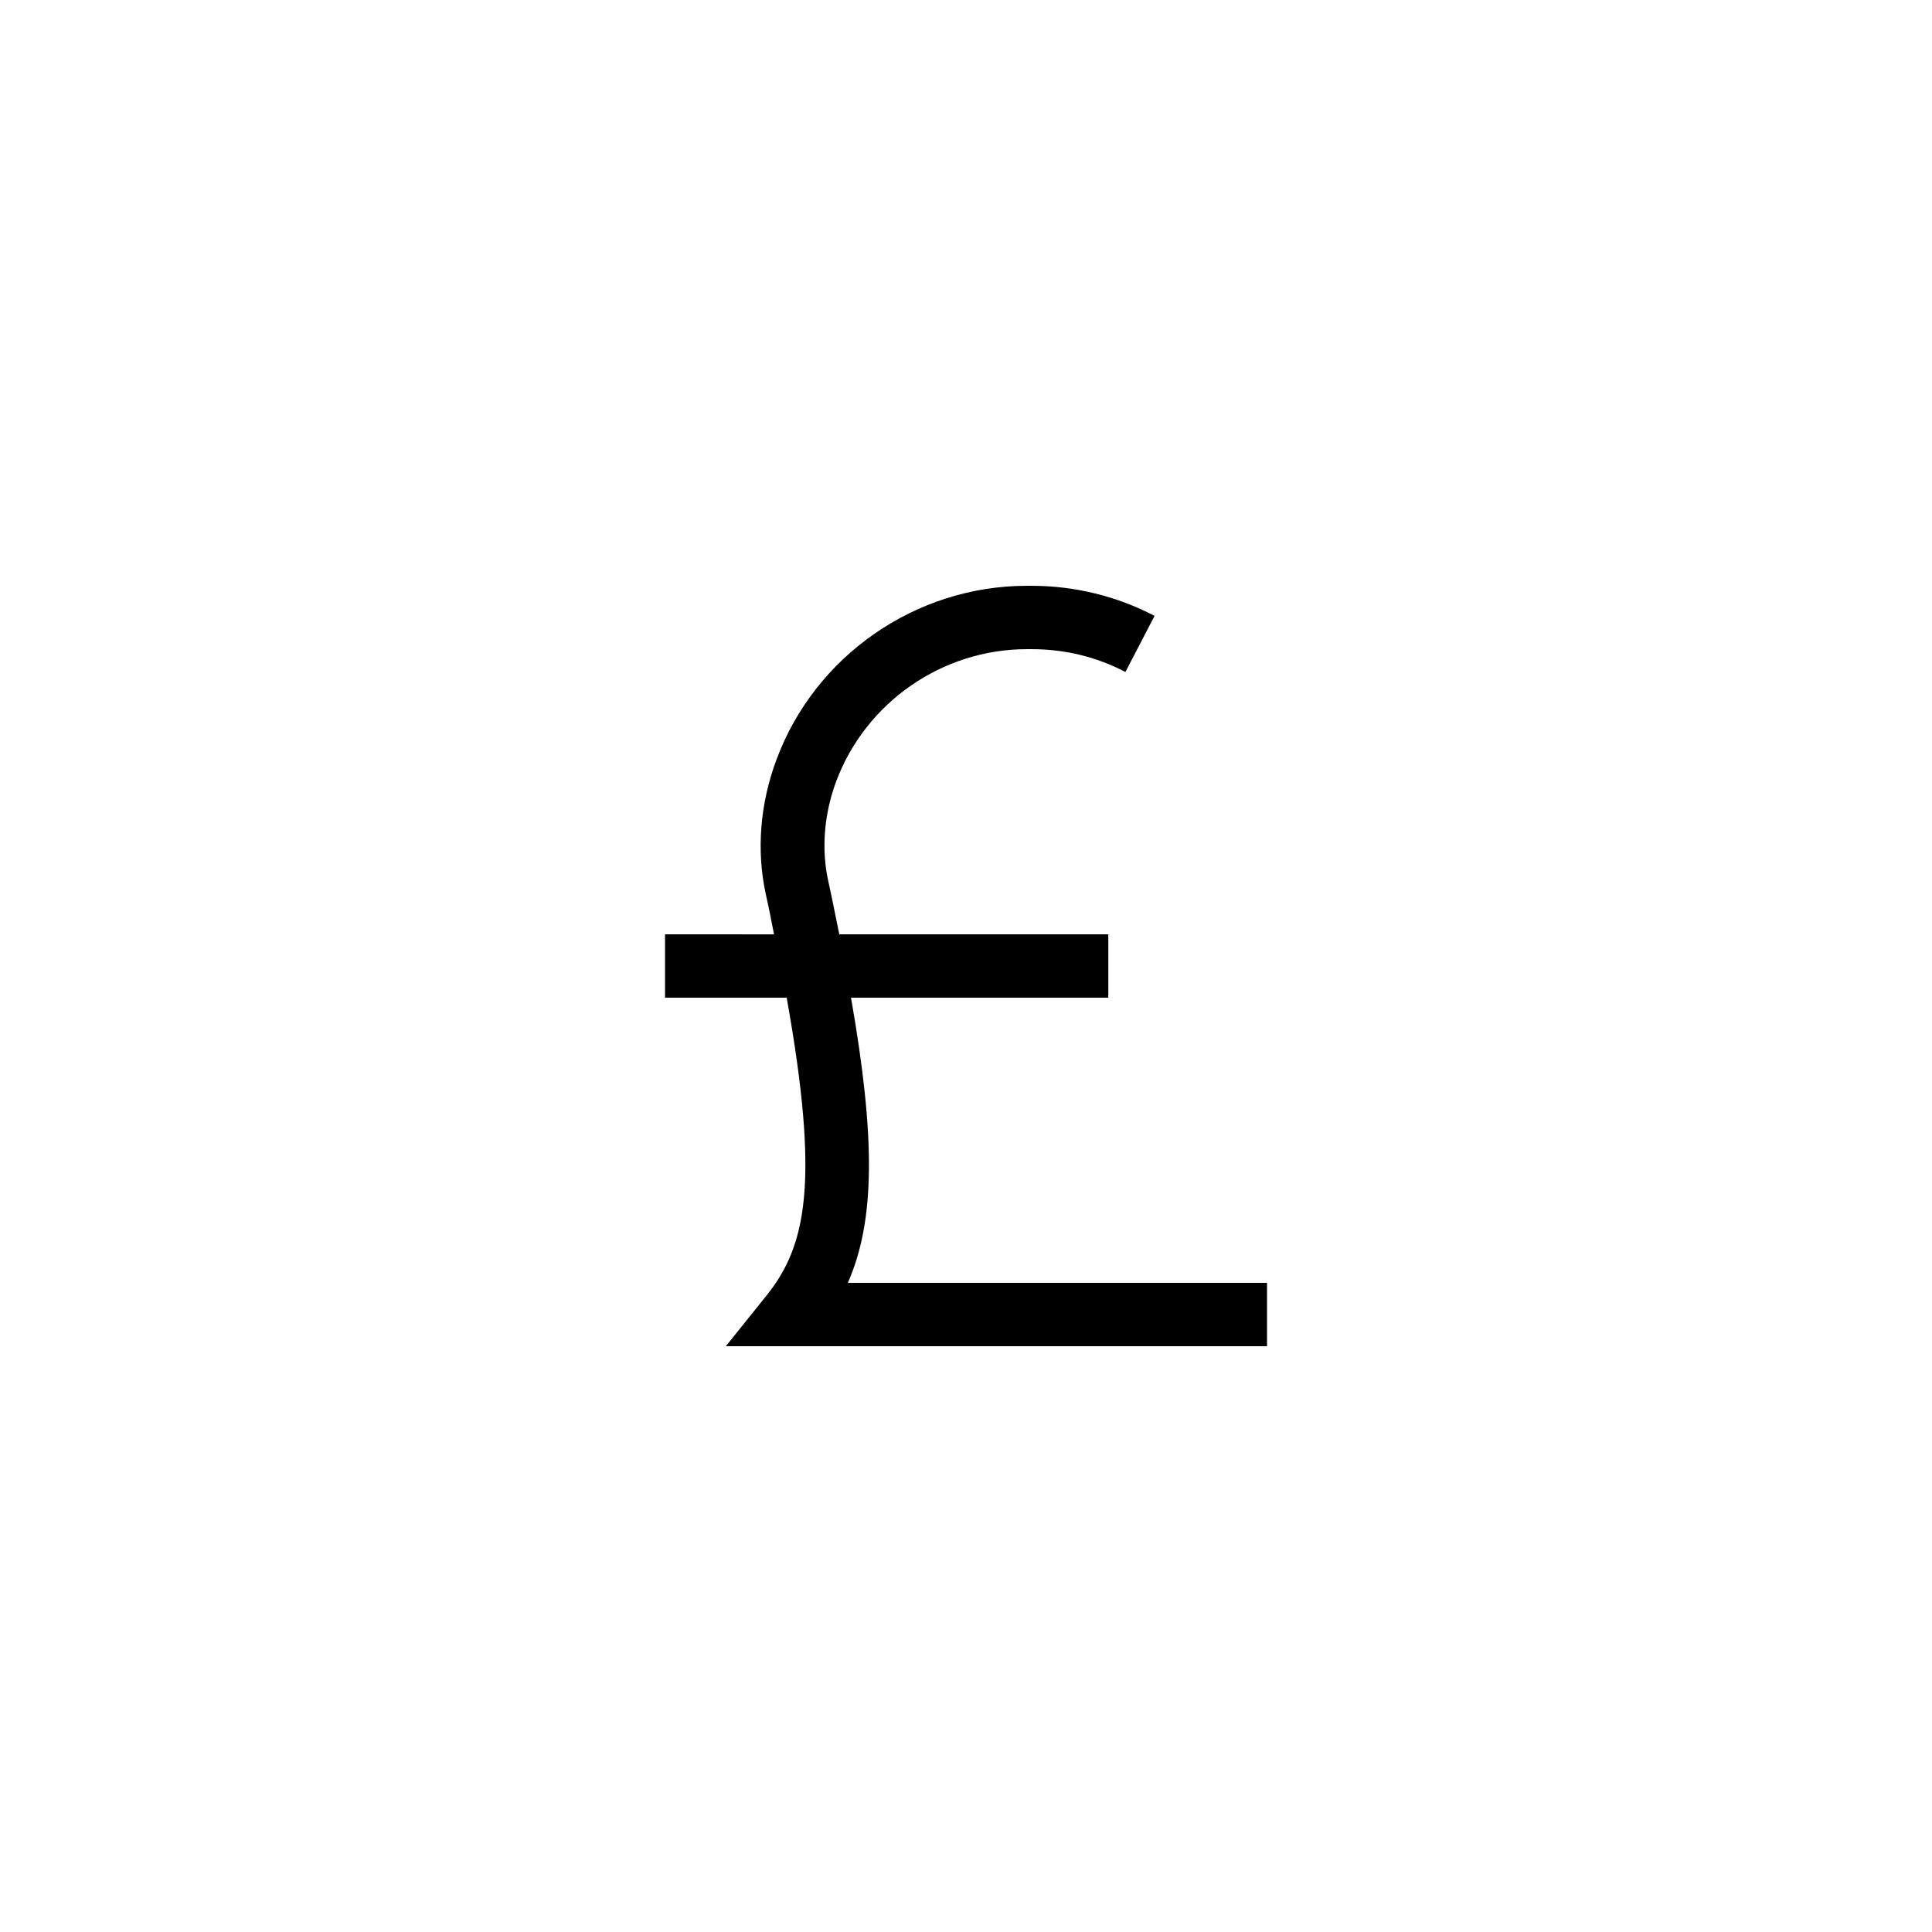 <?xml version="1.0" encoding="UTF-8"?>
<!-- Uploaded to: ICON Repo, www.iconrepo.com, Generator: ICON Repo Mixer Tools -->
<svg fill="#000000" width="800px" height="800px" version="1.1" viewBox="144 144 512 512" xmlns="http://www.w3.org/2000/svg">
 <path d="m347.27 487.16-10.914 13.605h143.42v-16.793l-111.09-0.004c7.223-16.457 7.391-38.207 0.84-75.57h68.184v-16.793h-71.293c-0.922-4.535-1.848-9.238-2.938-14.191-1.848-8.398-1.09-17.719 2.098-26.281 7.809-20.992 28.129-35.098 50.551-35.098h1.258c8.816 0 17.129 2.016 24.855 6.047l7.727-14.863c-9.91-5.207-21.16-7.977-32.582-7.977h-1.258c-29.391 0-56.09 18.473-66.336 46.016-4.367 11.672-5.375 24.016-2.856 35.688 0.84 3.695 1.512 7.223 2.184 10.664l-28.883-0.004v16.793h32.242c8.816 49.207 5.121 65.746-5.207 78.762z"/>
</svg>